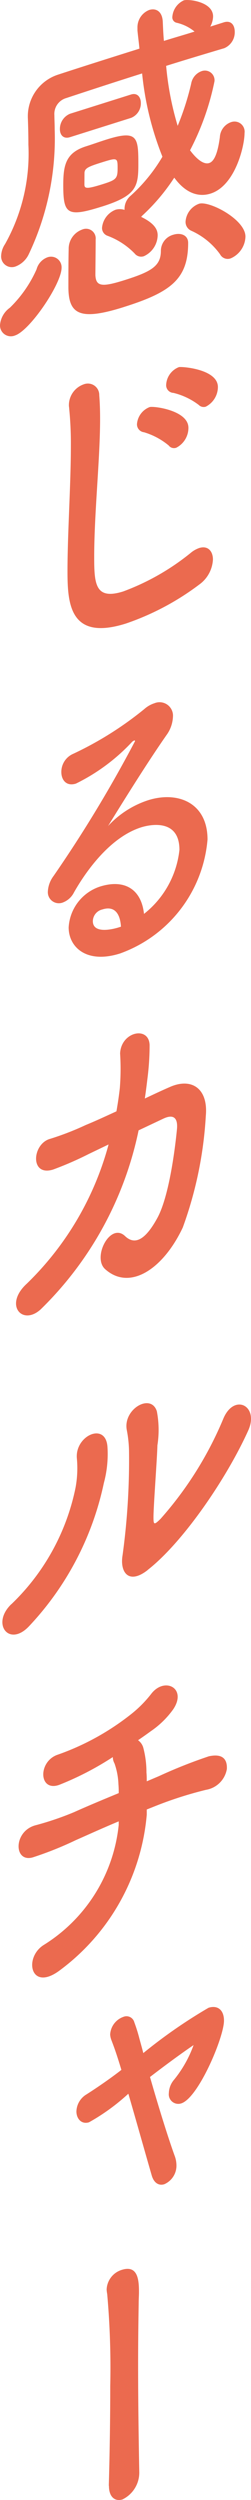 <svg xmlns="http://www.w3.org/2000/svg" width="16.427" height="163.371" viewBox="0 0 16.427 163.371">
  <g id="fv_side_txt_sp02" transform="translate(0.001 -0.003)">
    <path id="パス_25" data-name="パス 25" d="M.975,118.3A.709.709,0,0,1,0,117.615a1.537,1.537,0,0,1,.644-1.129,8.074,8.074,0,0,0,1.748-2.512,1.15,1.15,0,0,1,.717-.786.691.691,0,0,1,.921.68c0,1.055-2.08,4.124-3.054,4.431m13.651-18.76c-1.252.374-2.5.746-3.754,1.141a19.5,19.5,0,0,0,.754,3.919,17.751,17.751,0,0,0,.883-2.756,1.055,1.055,0,0,1,.681-.818.632.632,0,0,1,.846.66,16.994,16.994,0,0,1-1.6,4.511c.349.472.846.962,1.25.834.313-.1.552-.583.7-1.686a1.1,1.1,0,0,1,.717-.981.664.664,0,0,1,.9.708c0,.84-.607,3.444-2.226,3.955-.423.133-1.4.29-2.374-1.04a12.888,12.888,0,0,1-2.116,2.5c-.018.027-.036.055-.055.06.975.469,1.085.909,1.085,1.209a1.538,1.538,0,0,1-.9,1.362.543.543,0,0,1-.607-.176,4.793,4.793,0,0,0-1.785-1.161.536.536,0,0,1-.35-.515,1.4,1.4,0,0,1,.884-1.183,1,1,0,0,1,.589.009v-.064a1.119,1.119,0,0,1,.4-.86,10.8,10.8,0,0,0,2.08-2.551A19.987,19.987,0,0,1,9.3,101.174c-1.748.551-3.422,1.1-4.968,1.61a1.08,1.08,0,0,0-.773,1.127c0,.258.019.553.019.92A17.6,17.6,0,0,1,1.876,113a1.574,1.574,0,0,1-.846.784.7.7,0,0,1-.957-.689,1.483,1.483,0,0,1,.257-.771,12.078,12.078,0,0,0,1.527-6.492c0-.69-.018-1.308-.037-1.8v-.086a2.859,2.859,0,0,1,1.95-2.684c1.657-.543,3.477-1.118,5.354-1.708-.036-.4-.092-.79-.129-1.187v-.173a1.216,1.216,0,0,1,.773-1.169c.423-.133.846.077.883.755.019.425.037.85.075,1.269.662-.209,1.342-.4,2.005-.611a2.821,2.821,0,0,0-1.178-.577.358.358,0,0,1-.275-.387,1.287,1.287,0,0,1,.754-1.077c.294-.093,1.913.086,1.913,1.055a1.463,1.463,0,0,1-.184.662l.884-.279c.479-.151.717.184.717.614a1.125,1.125,0,0,1-.717,1.088Zm-10.046,5.8c-.442.139-.662-.157-.662-.523a1.073,1.073,0,0,1,.662-1.007l3.992-1.258c.423-.133.644.184.644.55a1.02,1.02,0,0,1-.644.979Zm2.079,4.537c-2.263.713-2.521.493-2.521-1.4,0-1.315.166-2.12,1.49-2.539.423-.133.883-.3,1.325-.439,2.042-.644,2.1-.166,2.1,1.6,0,1.486-.129,2.066-2.392,2.779M8.1,116.441c-2.852.9-3.625.5-3.625-1.312,0-2.133.018-2.354.018-2.527a1.336,1.336,0,0,1,.884-1.226.632.632,0,0,1,.883.647c0,.6-.018,2.1-.018,2.333.037.742.423.793,1.913.323,1.748-.551,2.373-.921,2.373-1.912a1.094,1.094,0,0,1,.81-1.052c.478-.151.975.015.975.532,0,2.37-1.14,3.225-4.213,4.193m-2.576-8.02c0,.28.111.331,1.215-.016.865-.273.957-.366.957-1.034,0-.711-.019-.7-1.1-.363-.846.266-1.048.374-1.067.659Zm8.887,4.587a4.681,4.681,0,0,0-1.9-1.556.627.627,0,0,1-.368-.6,1.342,1.342,0,0,1,.884-1.162c.662-.209,3.036,1.025,3.036,2.146a1.6,1.6,0,0,1-.957,1.421.565.565,0,0,1-.7-.253" transform="translate(0 -96.372)" fill="#eb6a4f"/>
    <path id="パス_26" data-name="パス 26" d="M9.454,143.7c-3.679,1.16-3.827-1.293-3.827-3.425,0-2.456.221-5.65.221-8.191a23,23,0,0,0-.11-2.422c0-.064-.019-.145-.019-.21a1.442,1.442,0,0,1,.957-1.378.746.746,0,0,1,1.03.709q.055.693.055,1.533c0,2.649-.386,6.153-.386,9.041,0,1.767.074,2.82,1.9,2.246a15.58,15.58,0,0,0,4.4-2.506,1.771,1.771,0,0,1,.571-.331c.57-.18.9.21.9.749a2.146,2.146,0,0,1-.9,1.642A17.189,17.189,0,0,1,9.454,143.7m2.8-11.631a4.553,4.553,0,0,0-1.619-.868.519.519,0,0,1-.46-.545,1.3,1.3,0,0,1,.827-1.1c.258-.081,2.54.212,2.54,1.354a1.46,1.46,0,0,1-.791,1.3.433.433,0,0,1-.5-.144m1.95-2.662a4.472,4.472,0,0,0-1.638-.775.5.5,0,0,1-.478-.539,1.309,1.309,0,0,1,.828-1.144c.166-.052,2.558.12,2.558,1.3a1.452,1.452,0,0,1-.792,1.283.452.452,0,0,1-.478-.13" transform="translate(-1.211 -102.951)" fill="#eb6a4f"/>
    <path id="パス_27" data-name="パス 27" d="M12.6,164.5c0-2.262-2.336-1.525-2.5-1.473-2.061.65-3.643,2.915-4.4,4.252a1.352,1.352,0,0,1-.736.663.721.721,0,0,1-.975-.727,1.843,1.843,0,0,1,.367-1A84.837,84.837,0,0,0,9.692,157.4c0-.043-.018-.059-.055-.048a.621.621,0,0,0-.129.084,12.614,12.614,0,0,1-3.68,2.733c-.625.2-.957-.236-.957-.754a1.287,1.287,0,0,1,.773-1.19A22.392,22.392,0,0,0,10.3,155.3a1.835,1.835,0,0,1,.662-.381.879.879,0,0,1,1.214.889A2.179,2.179,0,0,1,11.753,157c-1.251,1.795-2.668,4.072-3.827,5.945a6.161,6.161,0,0,1,2.631-1.691c1.95-.614,3.882.177,3.882,2.568a8.689,8.689,0,0,1-5.722,7.448c-2.208.7-3.367-.425-3.367-1.7a2.988,2.988,0,0,1,2.061-2.675c1.6-.5,2.7.182,2.87,1.789A6.165,6.165,0,0,0,12.6,164.5m-5.023,3.889a.805.805,0,0,0-.644.764c0,.84,1.251.553,1.711.408l.129-.041c-.055-.909-.46-1.363-1.2-1.131" transform="translate(-0.858 -108.96)" fill="#eb6a4f"/>
    <path id="パス_28" data-name="パス 28" d="M9.357,188.761a22.779,22.779,0,0,1-6.4,11.691c-1.214,1.116-2.428-.29-.92-1.669a19.825,19.825,0,0,0,5.355-9.1l-1.307.628a21.841,21.841,0,0,1-2.318,1.01c-1.546.487-1.38-1.7-.184-2.01a18.512,18.512,0,0,0,2.317-.9c.7-.286,1.362-.6,2.006-.892.092-.524.166-1.021.221-1.513a15.741,15.741,0,0,0,.019-2.266c.055-1.418,1.876-1.821,1.931-.567a17.167,17.167,0,0,1-.129,2.108c-.055.45-.11.918-.184,1.4.552-.26,1.1-.52,1.655-.76,1.4-.613,2.5.094,2.337,1.891a25.478,25.478,0,0,1-1.508,7.3c-1.288,2.733-3.477,4.155-5.078,2.722-.865-.762.331-3.1,1.307-2.157.7.662,1.4.1,2.1-1.178.791-1.435,1.177-4.659,1.288-5.792.056-.535-.055-1.1-.883-.713Z" transform="translate(-0.287 -114.892)" fill="#eb6a4f"/>
    <path id="パス_29" data-name="パス 29" d="M.779,226.361a14.561,14.561,0,0,0,4.2-7.592,6.959,6.959,0,0,0,.092-1.946c-.129-1.49,1.913-2.413,2.005-.719a7.262,7.262,0,0,1-.239,2.338,19.51,19.51,0,0,1-4.9,9.358c-1.307,1.381-2.484-.165-1.159-1.444M9.7,224.129c-1.252.976-1.821.121-1.638-.97a45.894,45.894,0,0,0,.423-6.813,7.931,7.931,0,0,0-.147-1.375c-.257-1.362,1.582-2.437,1.968-1.224a6.493,6.493,0,0,1,.037,2.229c-.019.869-.257,3.959-.257,4.692,0,.5.037.527.46.113A23.442,23.442,0,0,0,14.67,214.2c.717-1.648,2.336-.8,1.619.8-1.417,3.139-4.268,7.313-6.587,9.121" transform="translate(-0.042 -121.521)" fill="#eb6a4f"/>
    <path id="パス_30" data-name="パス 30" d="M9.936,245.167a14.189,14.189,0,0,1-5.759,10.218c-1.876,1.345-2.3-.913-.957-1.724a10.5,10.5,0,0,0,4.88-7.827V245.6c-1.048.437-1.968.857-2.815,1.231a22.718,22.718,0,0,1-2.815,1.125c-1.251.351-1.27-1.711.184-2.1A19.582,19.582,0,0,0,5.175,245c.791-.358,1.821-.789,2.925-1.245a5.656,5.656,0,0,0-.018-.577,4.585,4.585,0,0,0-.257-1.362.885.885,0,0,1-.111-.417,19.61,19.61,0,0,1-3.5,1.813c-1.361.494-1.417-1.556-.073-1.98A16.564,16.564,0,0,0,8.98,238.54a7.723,7.723,0,0,0,1.269-1.3c.883-1.1,2.336-.326,1.417,1.04a5.87,5.87,0,0,1-1.472,1.434q-.386.283-.828.584a.9.9,0,0,1,.35.516,6.307,6.307,0,0,1,.2,1.594c.019.21.019.4.019.576l.791-.336a32.114,32.114,0,0,1,3.274-1.3c.883-.192,1.214.177,1.178.834a1.658,1.658,0,0,1-1.362,1.357,25.021,25.021,0,0,0-3.127.986c-.257.1-.516.206-.754.3Z" transform="translate(-0.332 -126.575)" fill="#eb6a4f"/>
    <path id="パス_31" data-name="パス 31" d="M7.2,271.03c-.5.156-.828-.235-.828-.709a1.341,1.341,0,0,1,.662-1.114c1.325-.849,2.153-1.5,2.281-1.6-.331-1.1-.5-1.546-.662-1.967a1.234,1.234,0,0,1-.073-.343,1.3,1.3,0,0,1,.864-1.155.53.53,0,0,1,.718.355,10.589,10.589,0,0,1,.331,1.058c.074.279.166.594.257.954a33.26,33.26,0,0,1,4.268-2.961c.589-.186,1.012.133,1.012.844,0,1.077-1.674,5.052-2.8,5.406a.623.623,0,0,1-.809-.672,1.414,1.414,0,0,1,.349-.886,7.751,7.751,0,0,0,1.27-2.254c-.828.563-1.9,1.352-2.852,2.085.515,1.8,1.159,3.9,1.637,5.214a1.785,1.785,0,0,1,.093.509,1.324,1.324,0,0,1-.792,1.284c-.349.111-.68-.066-.827-.579-.406-1.4-.994-3.5-1.528-5.335A13.514,13.514,0,0,1,7.2,271.03" transform="translate(-1.372 -132.341)" fill="#eb6a4f"/>
    <path id="パス_32" data-name="パス 32" d="M9.033,299.488V299.4c.055-1.891.093-4.25.093-6.448a54.486,54.486,0,0,0-.2-6.011,1.784,1.784,0,0,1-.036-.29,1.4,1.4,0,0,1,.994-1.283c1.067-.337,1.122.7,1.122,1.456,0,.217-.019.458-.019.76-.018,1.063-.037,2.468-.037,3.975,0,2.349.037,4.944.074,6.915v.043a1.95,1.95,0,0,1-1.1,1.855c-.441.14-.883-.108-.883-.884" transform="translate(-1.912 -137.035)" fill="#eb6a4f"/>
  </g>
</svg>
